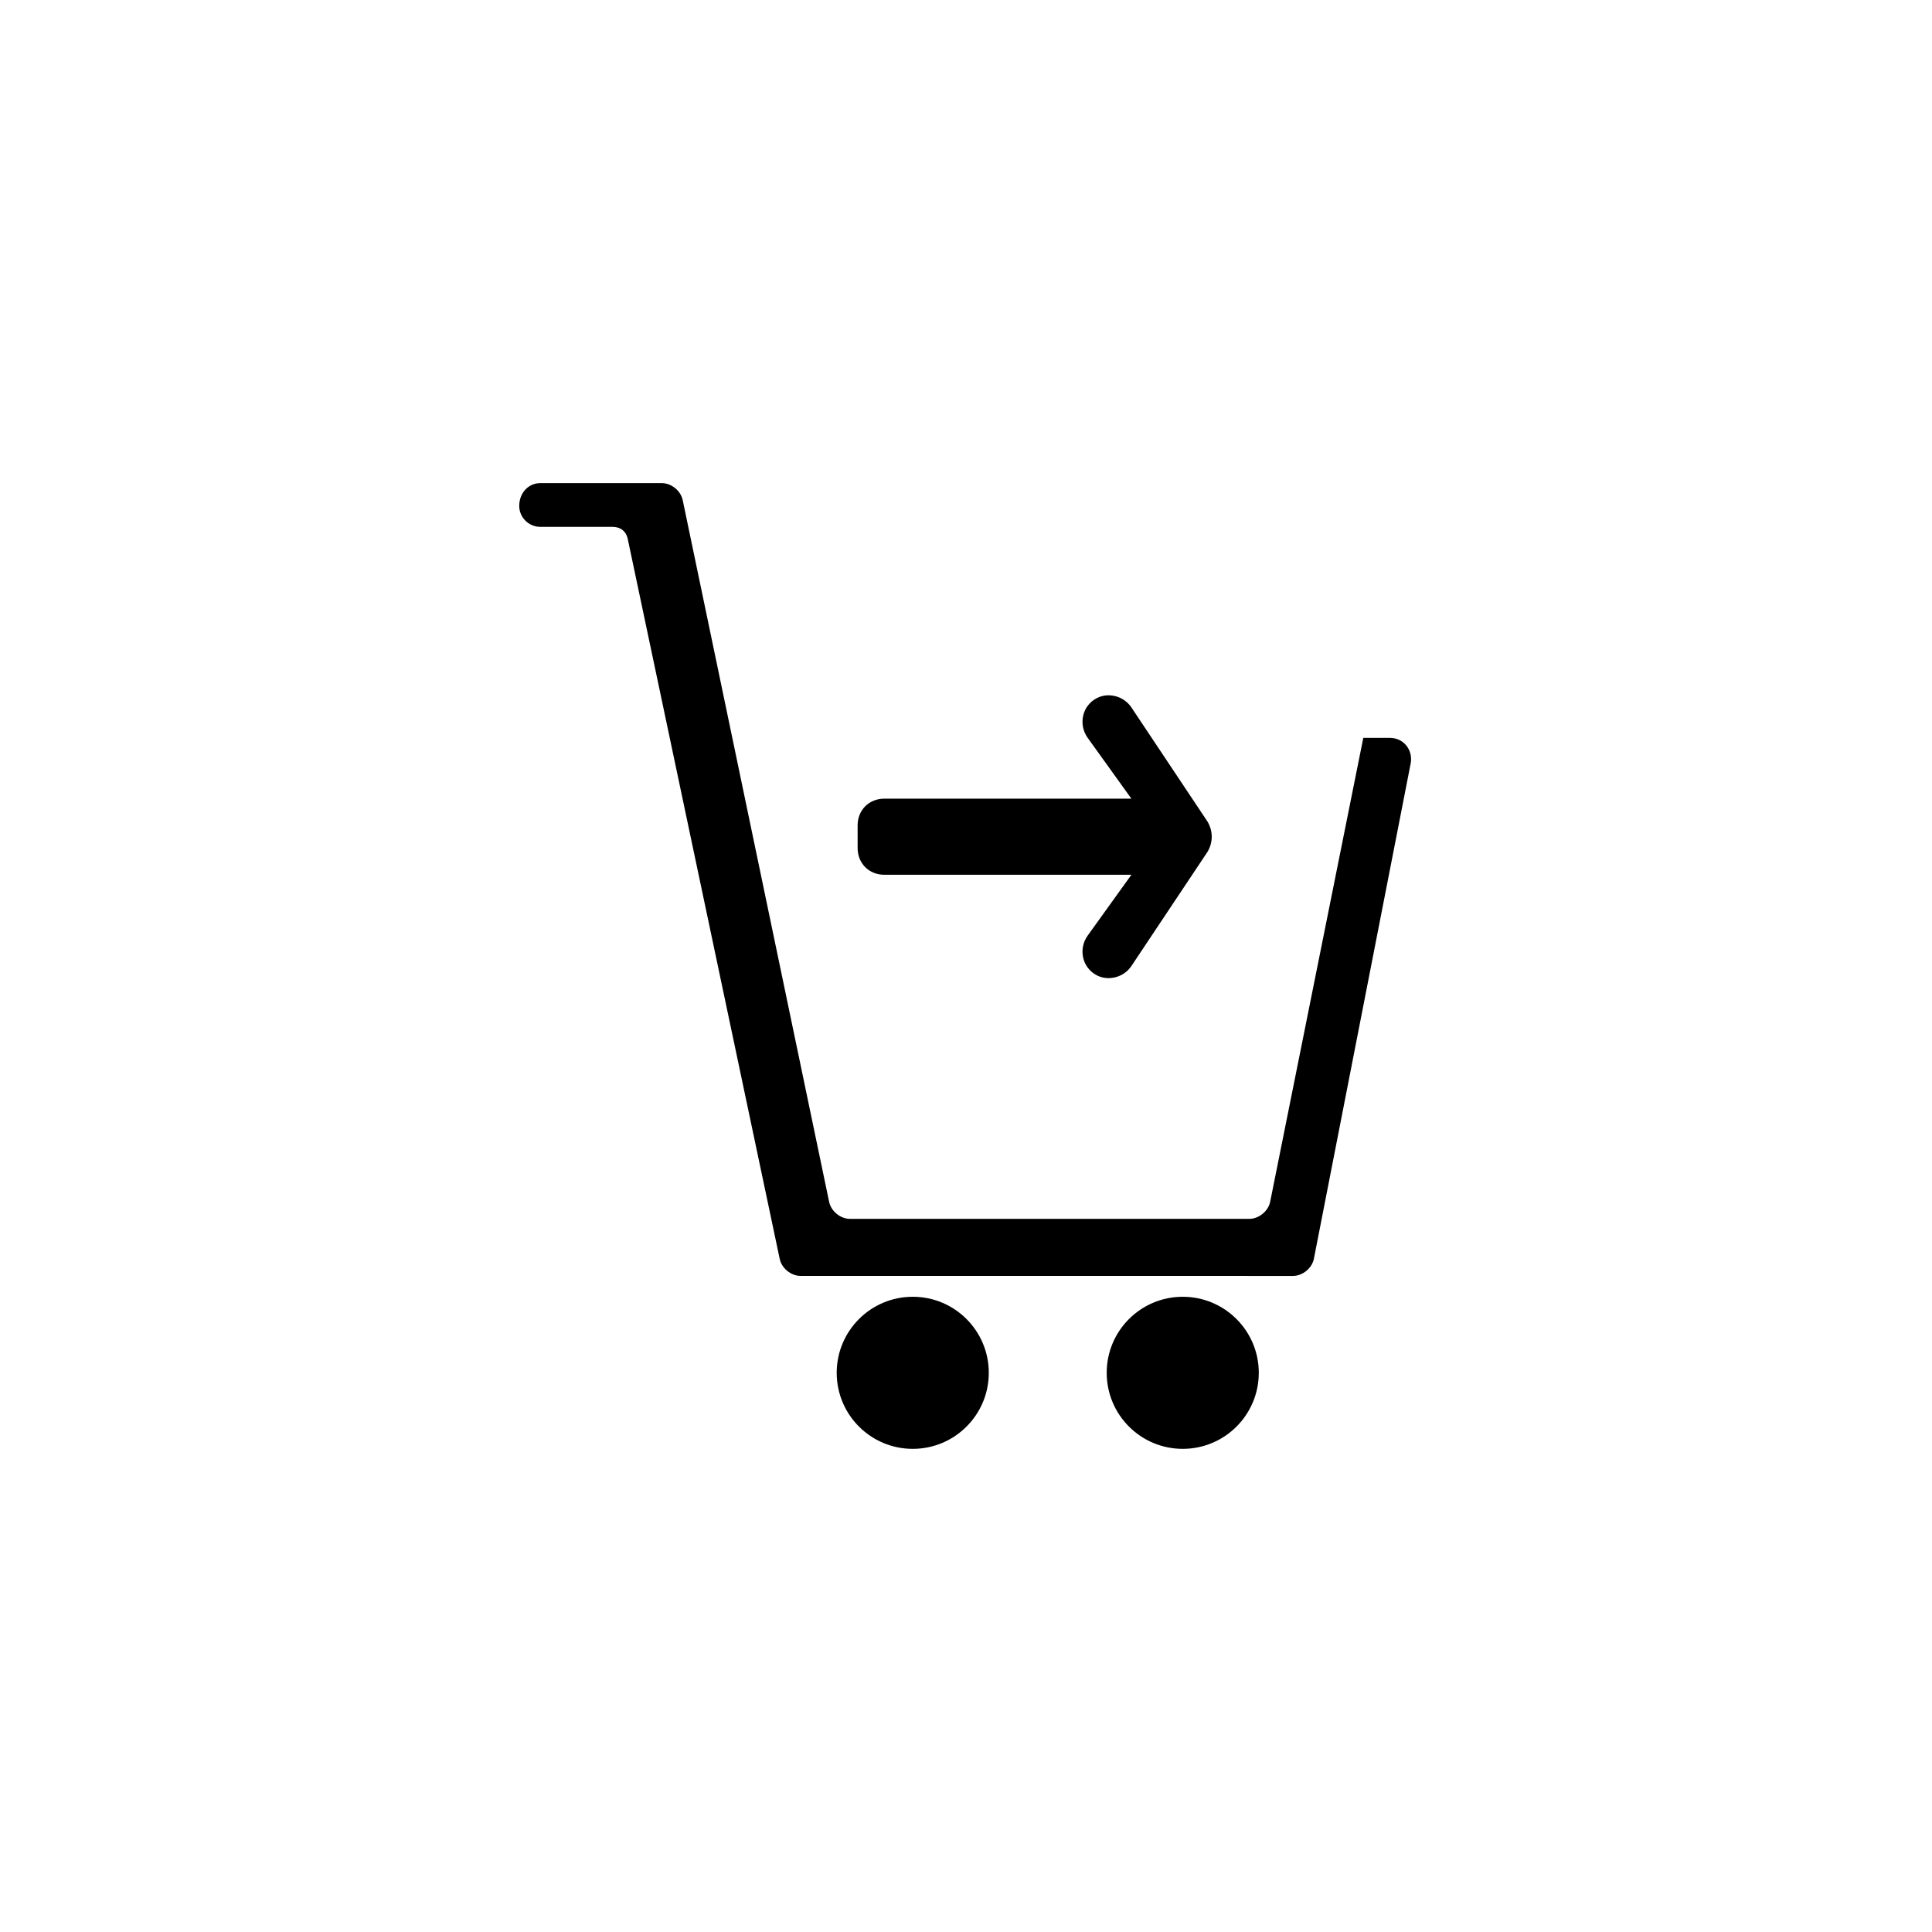 <?xml version="1.0" encoding="UTF-8"?>
<!-- Uploaded to: SVG Repo, www.svgrepo.com, Generator: SVG Repo Mixer Tools -->
<svg fill="#000000" width="800px" height="800px" version="1.1" viewBox="144 144 512 512" xmlns="http://www.w3.org/2000/svg">
 <g>
  <path d="m477.59 507.81c0 11.133-9.023 20.152-20.152 20.152s-20.152-9.02-20.152-20.152c0-11.129 9.023-20.152 20.152-20.152s20.152 9.023 20.152 20.152"/>
  <path d="m406.04 507.81c0 11.133-9.02 20.152-20.152 20.152-11.129 0-20.152-9.02-20.152-20.152 0-11.129 9.023-20.152 20.152-20.152 11.133 0 20.152 9.023 20.152 20.152"/>
  <path d="m287.14 272.03h32.246c2.519 0 5.039 2.016 5.543 4.535l38.793 185.91c0.504 2.519 3.023 4.535 5.543 4.535h105.8c2.519 0 5.039-2.016 5.543-4.535l24.68-122.93h7.055c3.527 0 6.047 3.023 5.543 6.551l-25.695 131.5c-0.504 2.519-3.023 4.535-5.543 4.535l-130.48-0.004c-2.519 0-5.039-2.016-5.543-4.535l-40.305-190.95c-0.504-2.016-2.016-3.023-4.031-3.023h-19.145c-3.023 0-5.543-2.519-5.543-5.543 0-3.523 2.519-6.043 5.543-6.043z"/>
  <path d="m371.28 365.23v-2.519c0-4.031 3.023-7.055 7.055-7.055h65.496l-11.586-16.121c-2.519-3.527-1.512-8.566 2.519-10.578 3.023-1.512 7.055-0.504 9.07 2.519l20.152 30.23c1.512 2.519 1.512 5.543 0 8.062l-20.152 30.23c-2.016 3.023-6.047 4.031-9.07 2.519-4.031-2.016-5.039-7.055-2.519-10.578l11.586-16.121h-65.496c-4.031 0-7.055-3.023-7.055-7.055z"/>
 </g>
</svg>